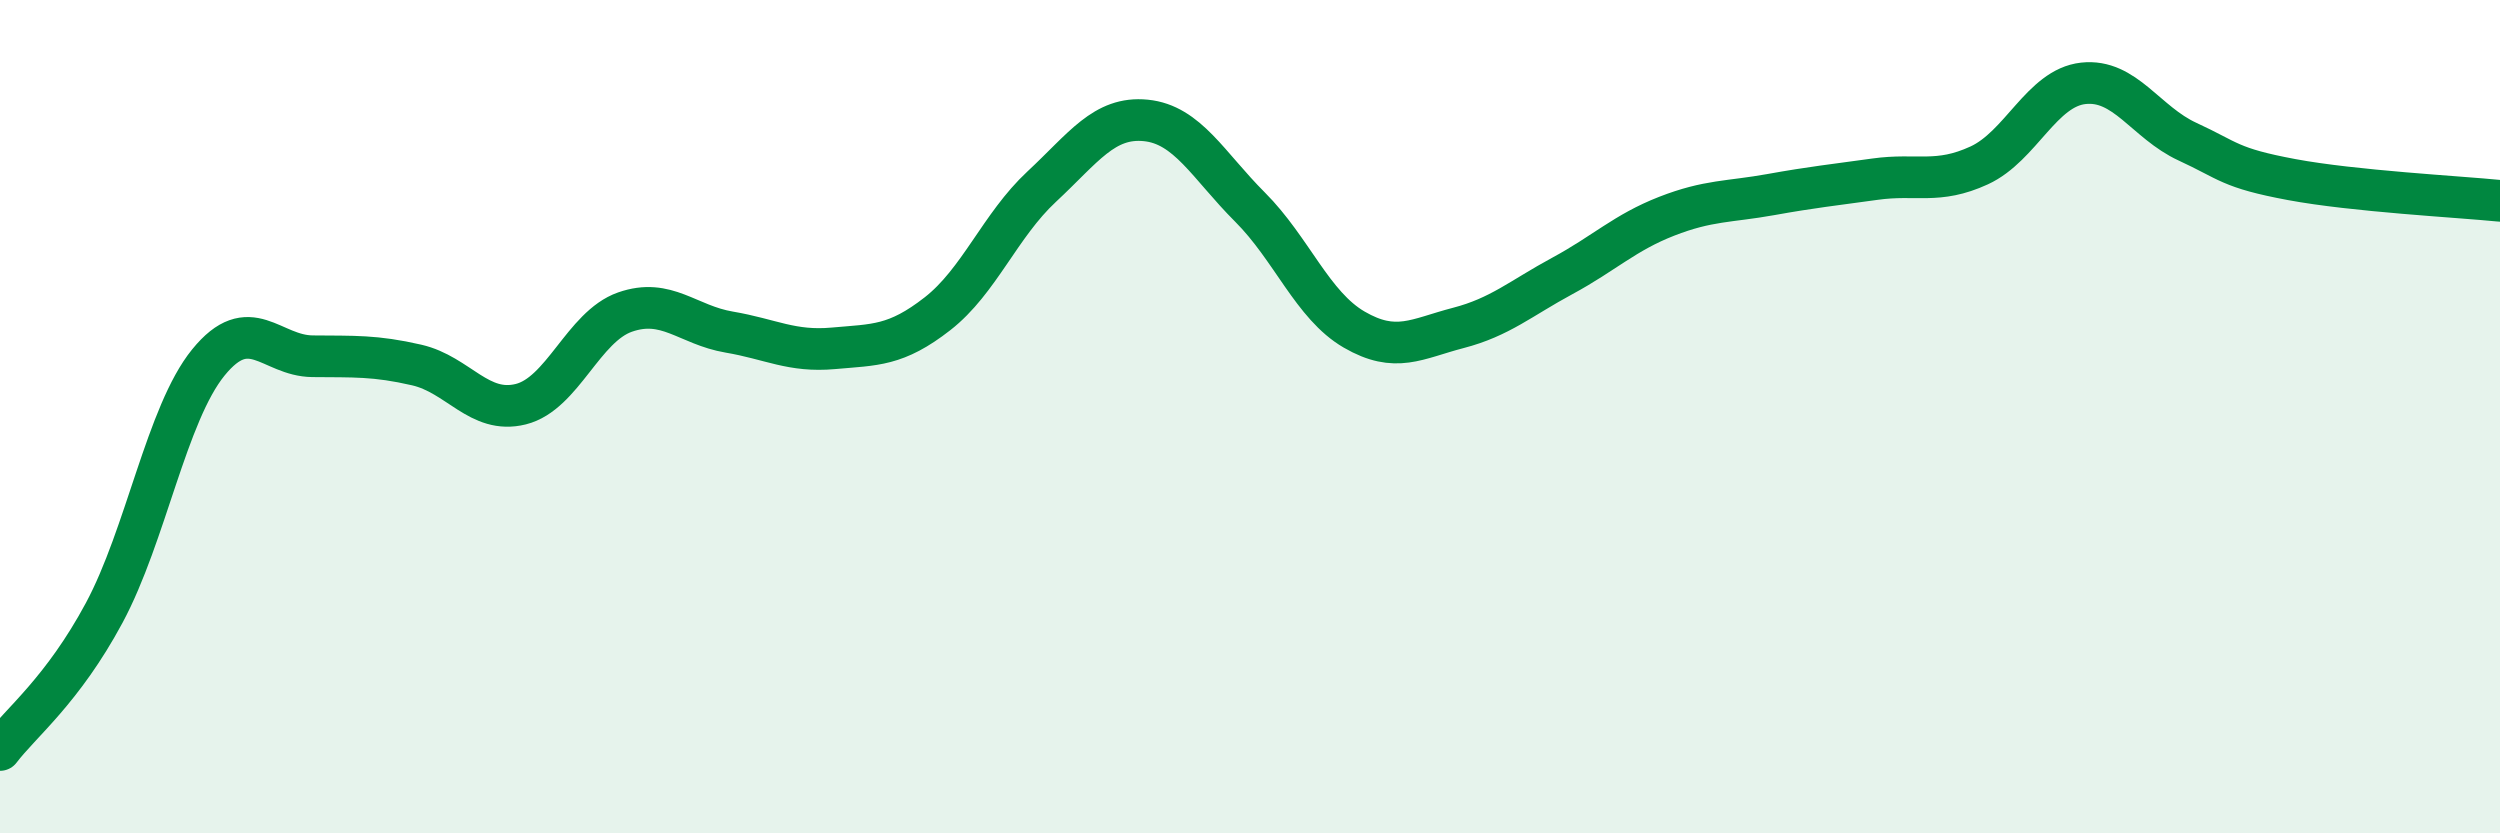 
    <svg width="60" height="20" viewBox="0 0 60 20" xmlns="http://www.w3.org/2000/svg">
      <path
        d="M 0,18 C 0.5,17.34 1.5,16.57 2.5,14.71 C 3.5,12.85 4,9.93 5,8.7 C 6,7.47 6.5,8.54 7.5,8.55 C 8.5,8.56 9,8.53 10,8.76 C 11,8.99 11.5,9.95 12.5,9.7 C 13.5,9.45 14,7.84 15,7.49 C 16,7.14 16.5,7.8 17.5,7.97 C 18.5,8.14 19,8.45 20,8.36 C 21,8.27 21.5,8.31 22.5,7.53 C 23.5,6.75 24,5.41 25,4.48 C 26,3.55 26.5,2.79 27.5,2.89 C 28.5,2.99 29,3.97 30,4.97 C 31,5.97 31.5,7.33 32.5,7.91 C 33.5,8.49 34,8.13 35,7.87 C 36,7.61 36.5,7.16 37.5,6.62 C 38.5,6.08 39,5.58 40,5.19 C 41,4.8 41.5,4.85 42.5,4.67 C 43.5,4.49 44,4.44 45,4.3 C 46,4.16 46.5,4.43 47.5,3.97 C 48.5,3.51 49,2.11 50,2 C 51,1.89 51.5,2.94 52.5,3.4 C 53.5,3.86 53.5,4.03 55,4.31 C 56.5,4.59 59,4.72 60,4.82L60 20L0 20Z"
        fill="#008740"
        opacity="0.1"
        stroke-linecap="round"
        stroke-linejoin="round"
      />
      <path
        d="M 0,18 C 0.5,17.34 1.5,16.57 2.5,14.71 C 3.5,12.85 4,9.93 5,8.7 C 6,7.47 6.5,8.54 7.5,8.55 C 8.5,8.56 9,8.53 10,8.76 C 11,8.99 11.5,9.95 12.5,9.7 C 13.5,9.45 14,7.84 15,7.49 C 16,7.14 16.5,7.8 17.5,7.97 C 18.5,8.14 19,8.45 20,8.36 C 21,8.27 21.5,8.31 22.5,7.53 C 23.5,6.75 24,5.41 25,4.48 C 26,3.55 26.5,2.79 27.5,2.89 C 28.5,2.99 29,3.97 30,4.97 C 31,5.97 31.5,7.33 32.5,7.91 C 33.5,8.49 34,8.13 35,7.87 C 36,7.61 36.5,7.16 37.5,6.62 C 38.5,6.08 39,5.58 40,5.19 C 41,4.8 41.5,4.85 42.5,4.67 C 43.5,4.49 44,4.44 45,4.3 C 46,4.16 46.5,4.43 47.5,3.97 C 48.5,3.51 49,2.11 50,2 C 51,1.89 51.5,2.94 52.5,3.4 C 53.5,3.86 53.5,4.03 55,4.31 C 56.5,4.59 59,4.72 60,4.82"
        stroke="#008740"
        stroke-width="1"
        fill="none"
        stroke-linecap="round"
        stroke-linejoin="round"
      />
    </svg>
  